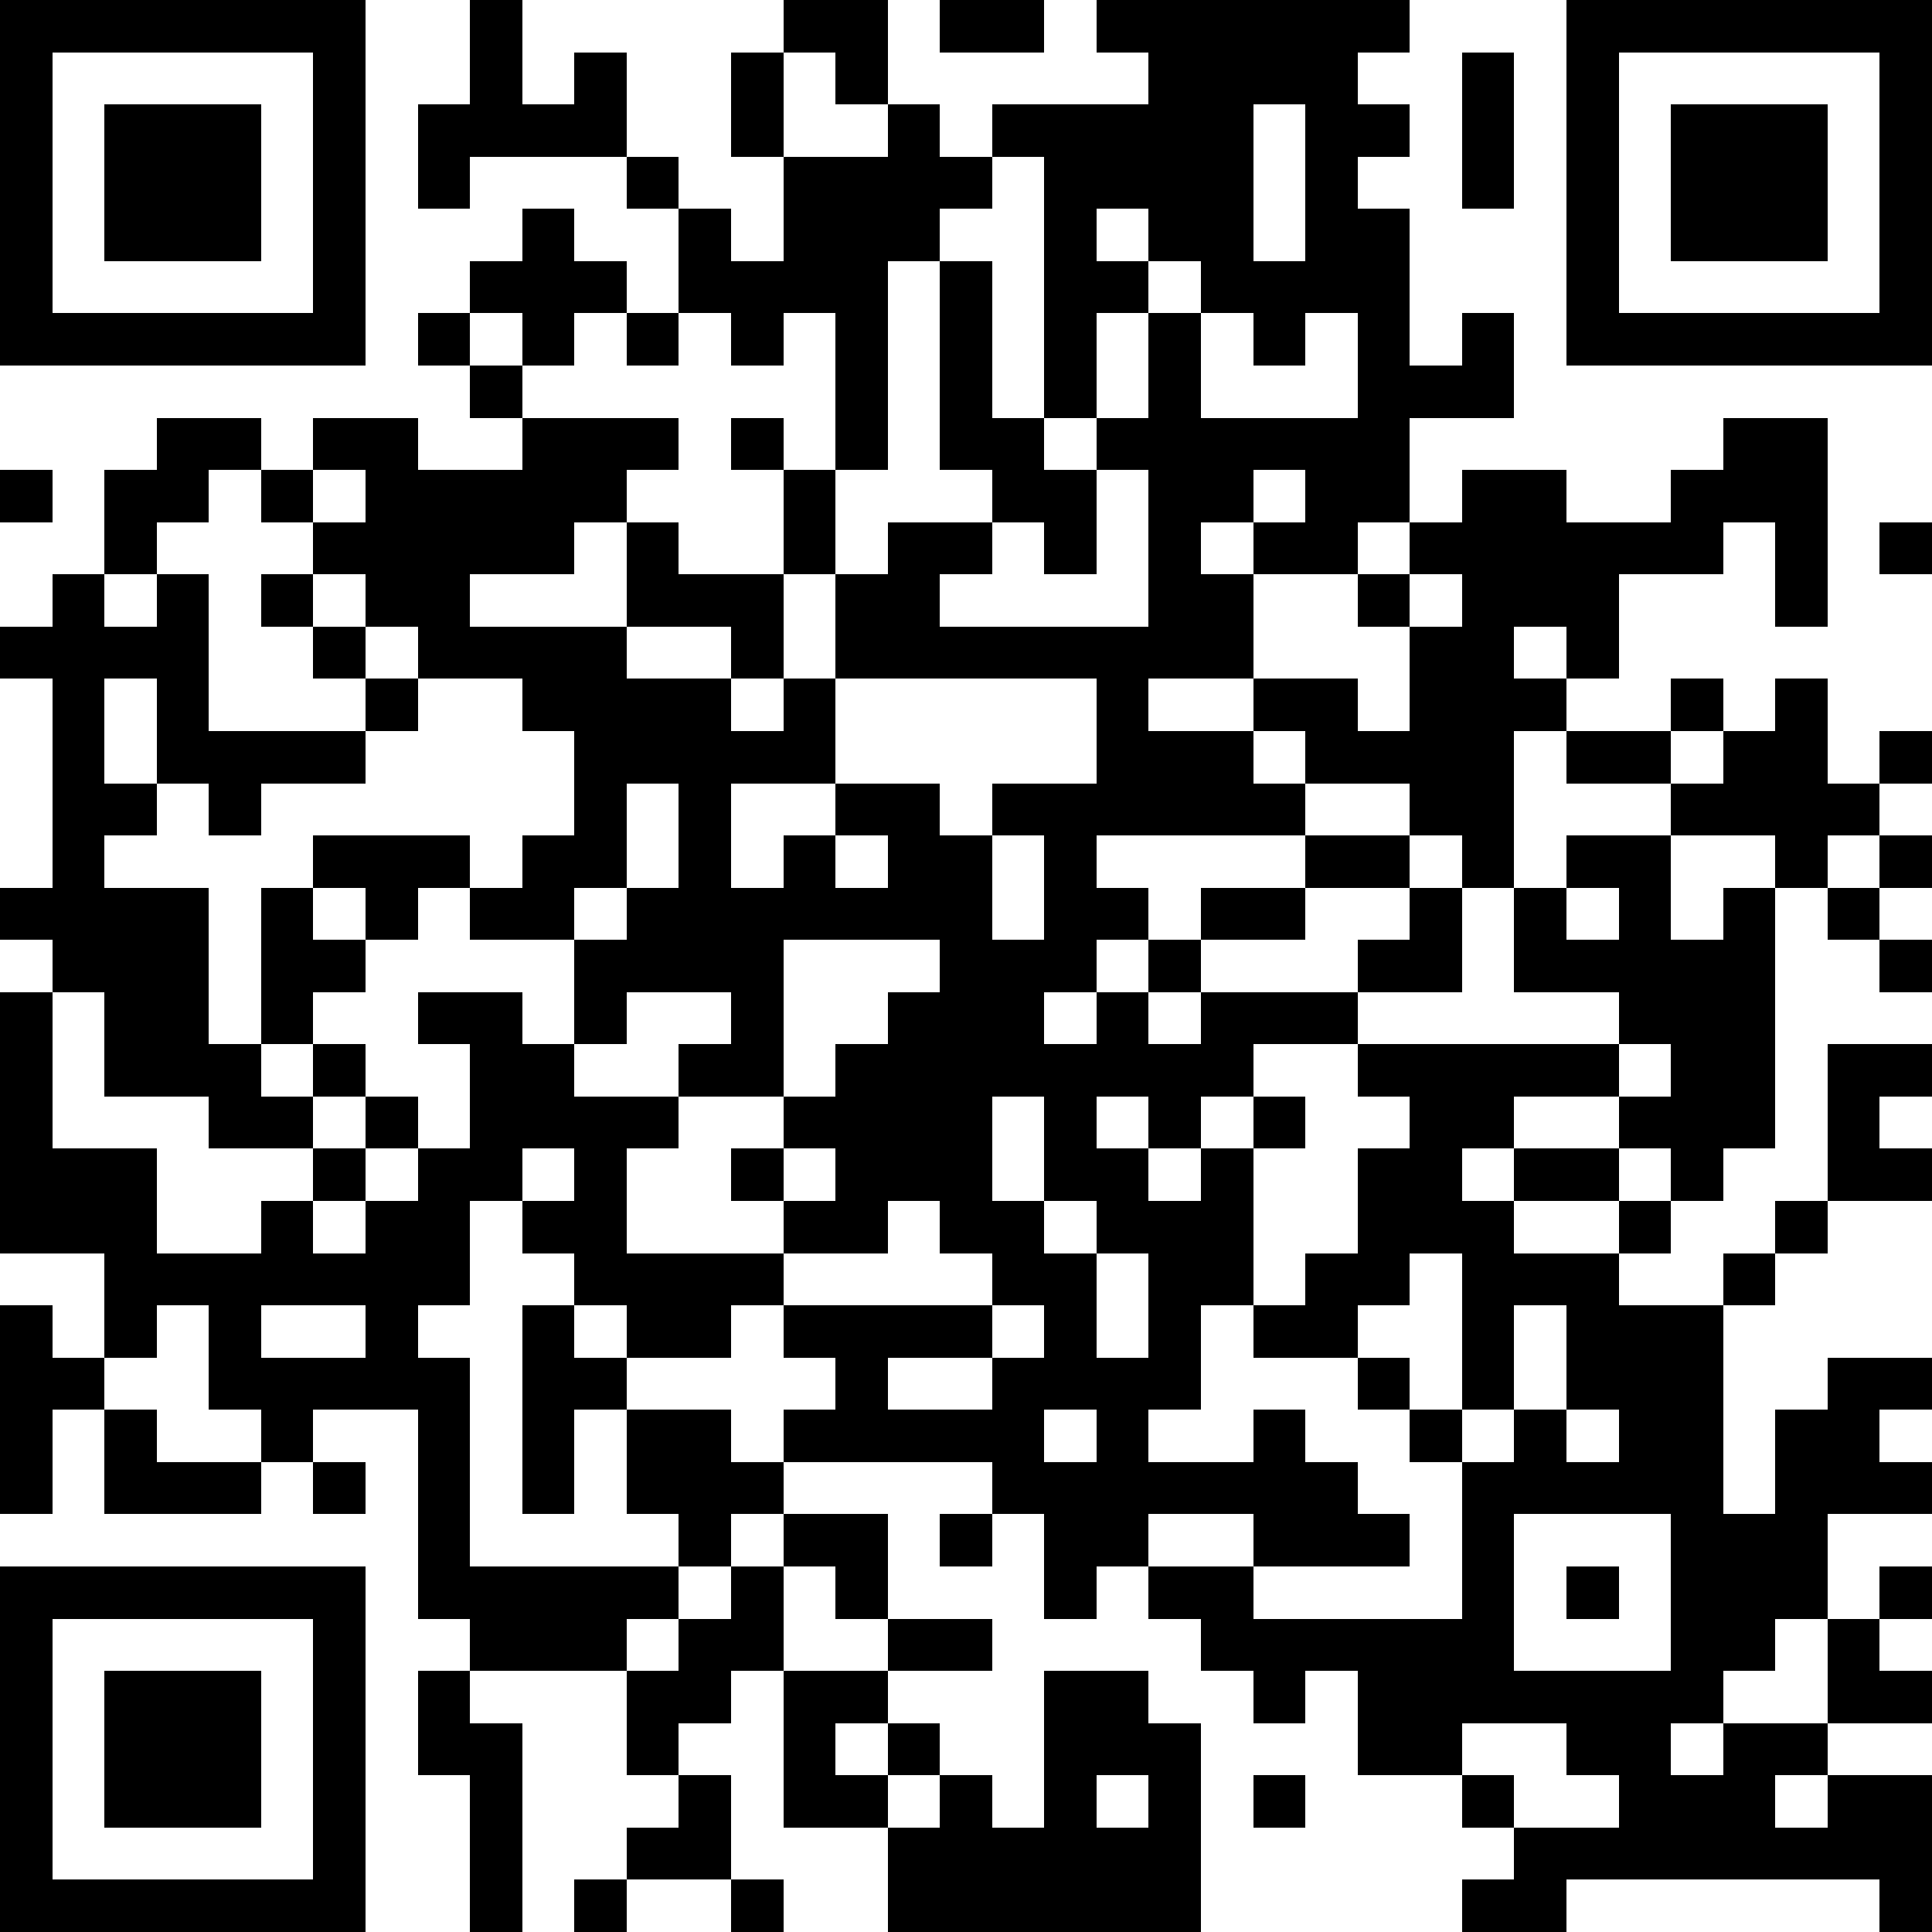 <?xml version="1.0" standalone="yes"?><svg version="1.1" xmlns="http://www.w3.org/2000/svg" xmlns:xlink="http://www.w3.org/1999/xlink" xmlns:ev="http://www.w3.org/2001/xml-events" width="407" height="407" shape-rendering="crispEdges"><path d="M0 0h7v7h-7zM9 0h1v2h1v-1h1v2h-3v1h-1v-2h1zM15 0h2v2h-1v-1h-1zM18 0h2v1h-2zM21 0h6v1h-1v1h1v1h-1v1h1v3h1v-1h1v2h-2v2h-1v1h-2v-1h-1v1h1v2h-2v1h2v-1h2v1h1v-2h-1v-1h1v-1h1v-1h2v1h2v-1h1v-1h2v4h-1v-2h-1v1h-2v2h-1v-1h-1v1h1v1h-1v3h-1v-1h-1v-1h-2v-1h-1v1h1v1h-4v1h1v1h-1v1h-1v1h1v-1h1v-1h1v-1h2v-1h2v1h-2v1h-2v1h-1v1h1v-1h3v-1h1v-1h1v2h-2v1h-2v1h-1v1h-1v-1h-1v1h1v1h1v-1h1v-1h1v1h-1v3h-1v2h-1v1h2v-1h1v1h1v1h1v1h-3v-1h-2v1h-1v1h-1v-2h-1v-1h-4v-1h1v-1h-1v-1h-1v1h-2v-1h-1v-1h-1v-1h-1v2h-1v1h1v4h4v-1h-1v-2h-1v2h-1v-4h1v1h1v1h2v1h1v1h-1v1h-1v1h-1v1h-3v-1h-1v-4h-2v1h-1v-1h-1v-2h-1v1h-1v-2h-2v-5h1v-1h-1v-1h1v-4h-1v-1h1v-1h1v-2h1v-1h2v1h-1v1h-1v1h-1v1h1v-1h1v3h3v-1h-1v-1h-1v-1h1v-1h-1v-1h1v-1h2v1h2v-1h-1v-1h-1v-1h1v-1h1v-1h1v1h1v1h-1v1h-1v-1h-1v1h1v1h3v1h-1v1h-1v1h-2v1h3v-2h1v1h2v-2h-1v-1h1v1h1v-3h-1v1h-1v-1h-1v-2h-1v-1h1v1h1v1h1v-2h-1v-2h1v2h2v-1h1v1h1v-1h3v-1h-1zM30 0h7v7h-7zM1 1v5h5v-5zM28 1h1v3h-1zM31 1v5h5v-5zM2 2h3v3h-3zM24 2v3h1v-3zM32 2h3v3h-3zM19 3v1h-1v1h-1v4h-1v2h-1v2h-1v-1h-2v1h2v1h1v-1h1v-2h1v-1h2v-1h-1v-4h1v3h1v-5zM21 4v1h1v-1zM22 5v1h-1v2h-1v1h1v-1h1v-2h1v-1zM12 6h1v1h-1zM23 6v2h3v-2h-1v1h-1v-1zM0 9h1v1h-1zM6 9v1h1v-1zM21 9v2h-1v-1h-1v1h-1v1h4v-3zM24 9v1h1v-1zM36 10h1v1h-1zM6 11v1h1v-1zM27 11v1h1v-1zM7 12v1h1v-1zM2 13v2h1v-2zM8 13v1h-1v1h-2v1h-1v-1h-1v1h-1v1h2v3h1v-3h1v-1h3v1h-1v1h-1v-1h-1v1h1v1h-1v1h-1v1h1v-1h1v1h-1v1h-2v-1h-2v-2h-1v3h2v2h2v-1h1v-1h1v-1h1v1h-1v1h-1v1h1v-1h1v-1h1v-2h-1v-1h2v1h1v-2h-2v-1h1v-1h1v-2h-1v-1zM16 13v2h-2v2h1v-1h1v-1h2v1h1v-1h2v-2zM32 13h1v1h-1zM34 13h1v2h1v-1h1v1h-1v1h-1v1h-1v-1h-2v-1h-2v-1h2v1h1v-1h1zM12 15v2h-1v1h1v-1h1v-2zM16 16v1h1v-1zM19 16v2h1v-2zM30 16h2v2h1v-1h1v5h-1v1h-1v-1h-1v-1h-2v1h-1v1h1v-1h2v1h-2v1h2v-1h1v1h-1v1h2v-1h1v-1h1v-3h2v1h-1v1h1v1h-2v1h-1v1h-1v4h1v-2h1v-1h2v1h-1v1h1v1h-2v2h-1v1h-1v1h-1v1h1v-1h2v-2h1v-1h1v1h-1v1h1v1h-2v1h-1v1h1v-1h2v3h-1v-1h-6v1h-2v-1h1v-1h-1v-1h-2v-2h-1v1h-1v-1h-1v-1h-1v-1h2v1h4v-3h-1v-1h-1v-1h-2v-1h1v-1h1v-2h1v-1h-1v-1h5v-1h-2v-2h1zM36 16h1v1h-1zM30 17v1h1v-1zM35 17h1v1h-1zM15 18v3h-2v-1h1v-1h-2v1h-1v1h2v1h-1v2h3v-1h-1v-1h1v-1h1v-1h1v-1h1v-1zM36 18h1v1h-1zM31 20v1h1v-1zM19 21v2h1v-2zM10 22v1h1v-1zM15 22v1h1v-1zM17 23v1h-2v1h4v-1h-1v-1zM20 23v1h1v-1zM21 24v2h1v-2zM27 24v1h-1v1h1v1h1v-3zM0 25h1v1h1v1h-1v2h-1zM5 25v1h2v-1zM19 25v1h-2v1h2v-1h1v-1zM29 25v2h-1v1h1v-1h1v-2zM2 27h1v1h2v1h-3zM20 27v1h1v-1zM30 27v1h1v-1zM6 28h1v1h-1zM15 29h2v2h-1v-1h-1zM18 29h1v1h-1zM29 29v3h3v-3zM0 30h7v7h-7zM14 30h1v2h-1v1h-1v1h-1v-2h1v-1h1zM30 30h1v1h-1zM1 31v5h5v-5zM17 31h2v1h-2zM2 32h3v3h-3zM8 32h1v1h1v4h-1v-3h-1zM15 32h2v1h-1v1h1v-1h1v1h-1v1h-2zM20 32h2v1h1v4h-6v-2h1v-1h1v1h1zM28 33v1h1v1h2v-1h-1v-1zM13 34h1v2h-2v-1h1zM21 34v1h1v-1zM24 34h1v1h-1zM11 36h1v1h-1zM14 36h1v1h-1z" style="fill:#000" transform="translate(0,0) scale(11)"/></svg>